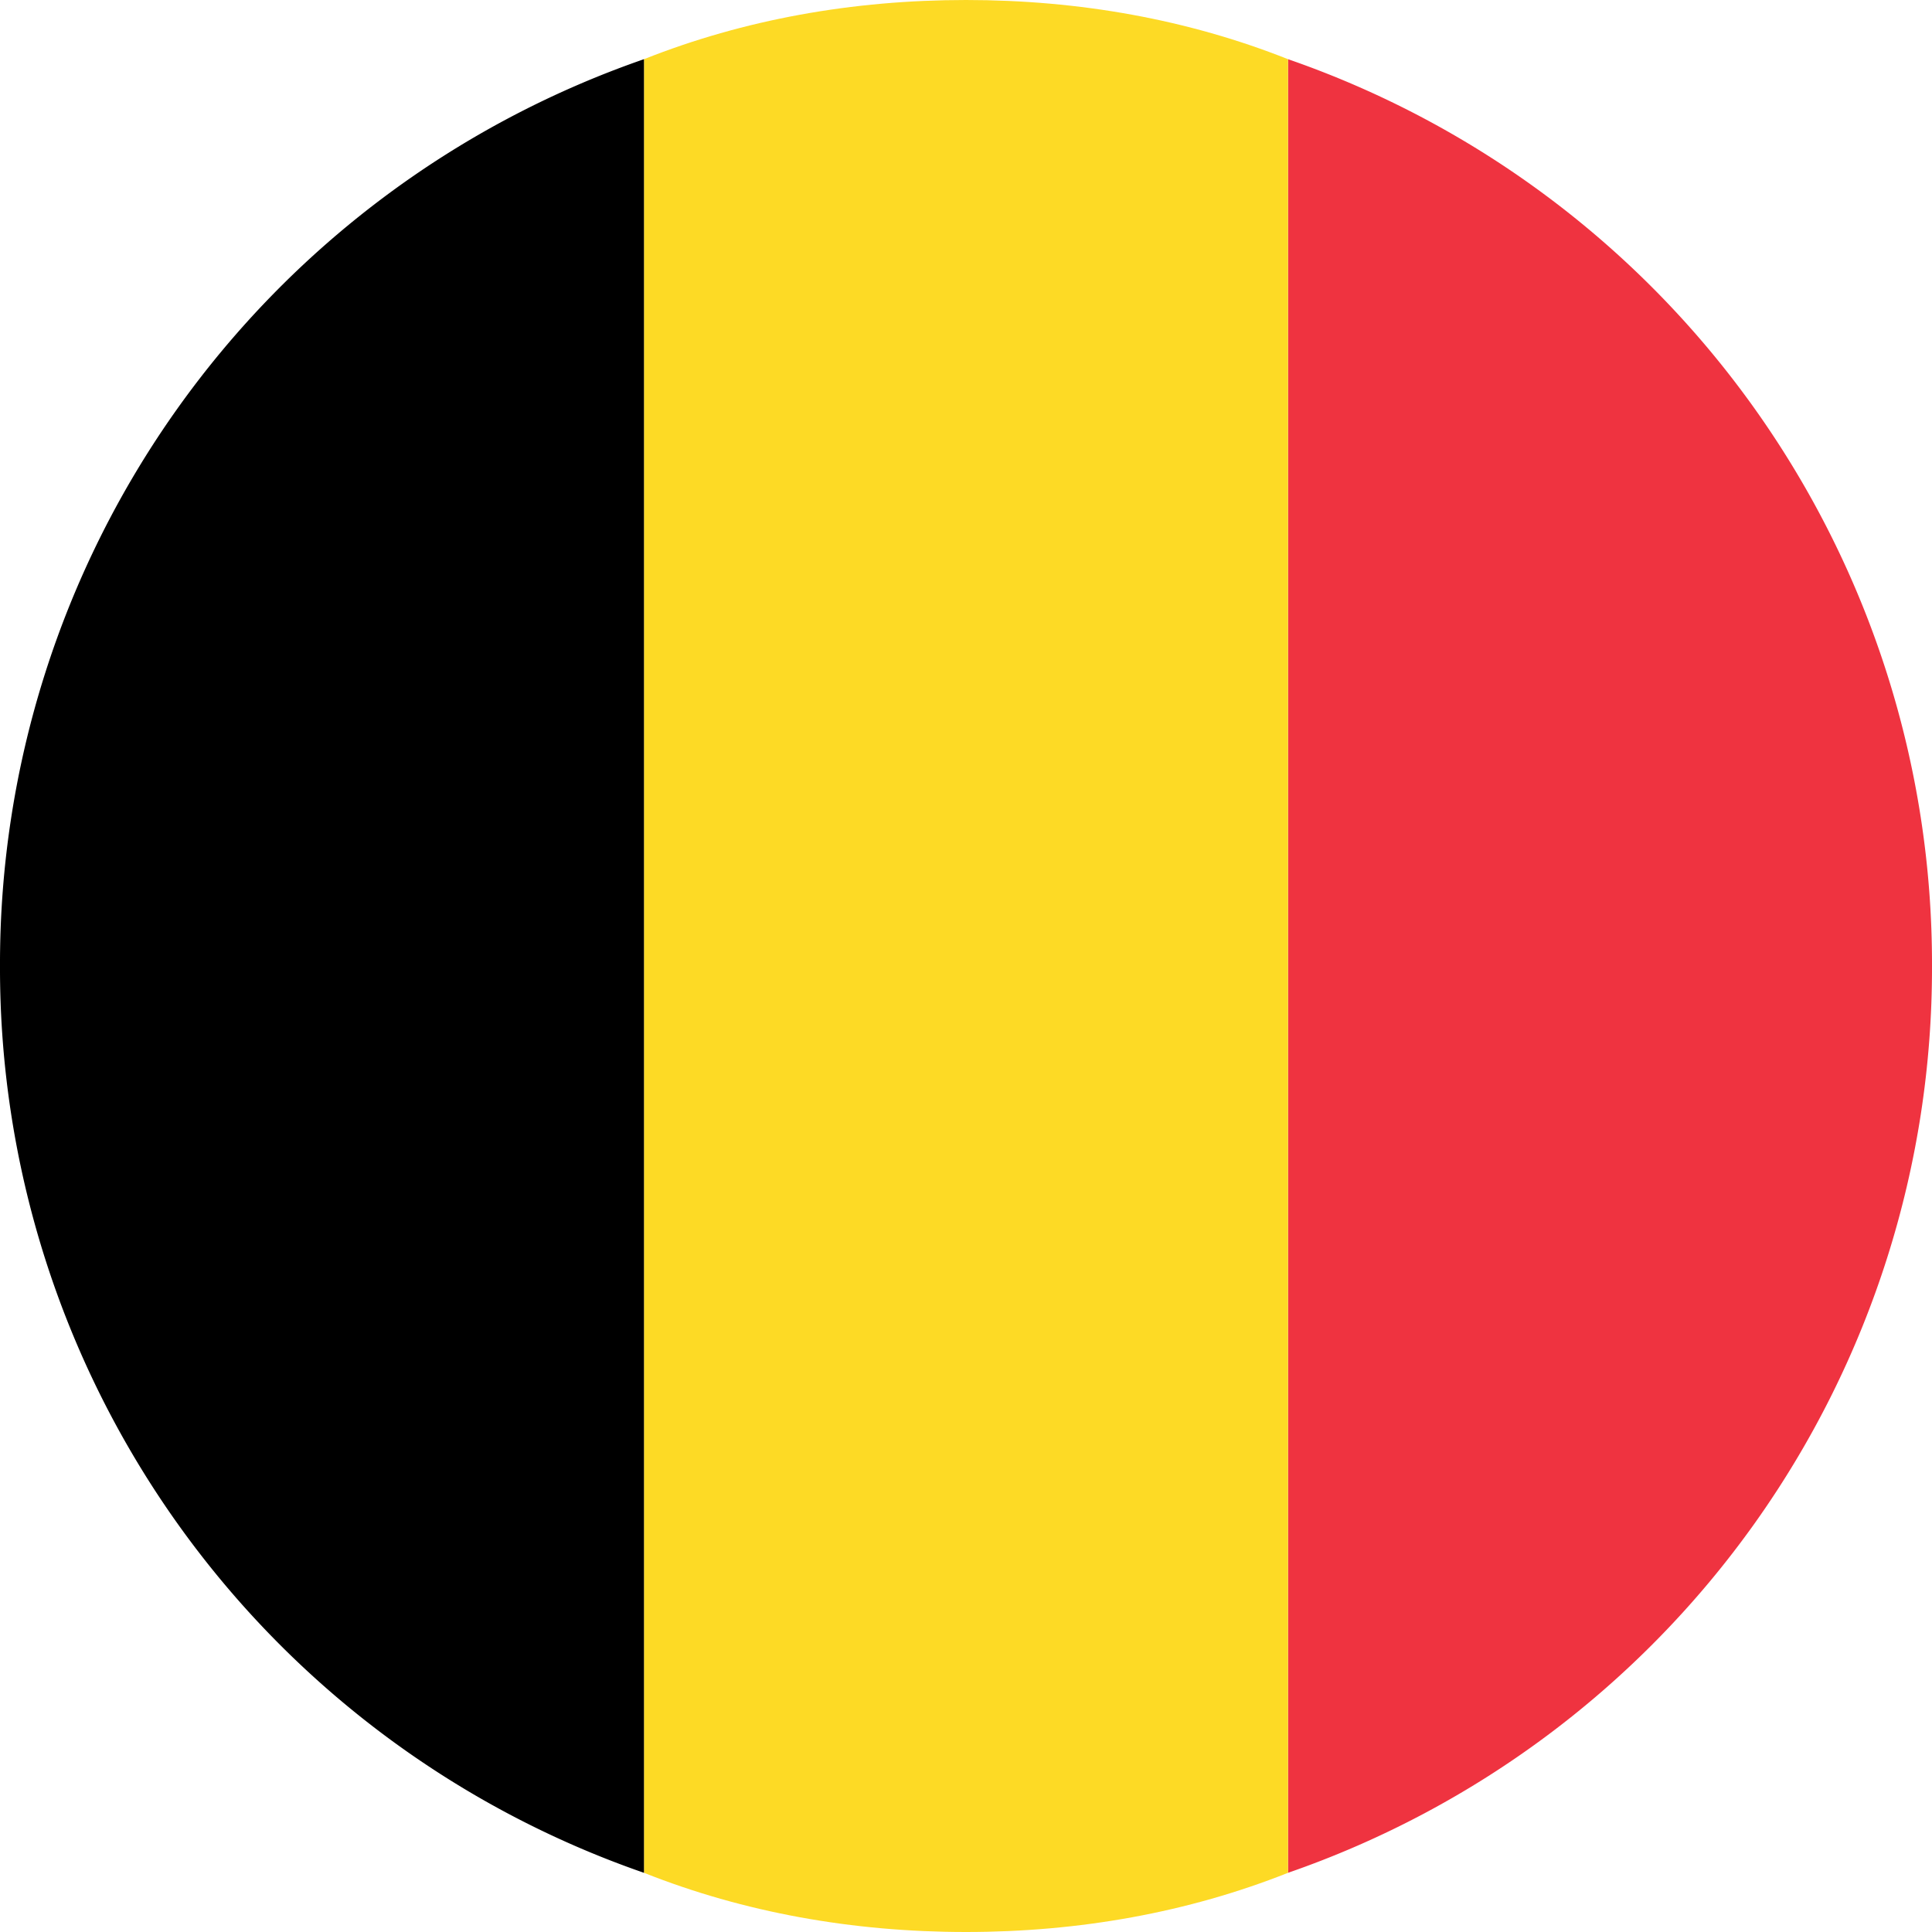 <svg width="22" height="22" viewBox="0 0 22 22" xmlns="http://www.w3.org/2000/svg" fill-rule="evenodd" clip-rule="evenodd" stroke-linejoin="round" stroke-miterlimit="2"><path fill="none" d="M0 0h22v22H0z"/><clipPath id="a"><path d="M0 0h22v22H0z"/></clipPath><g clip-path="url(#a)"><path d="M14.667.674A10.9 10.9 0 0122 11a10.9 10.9 0 01-7.333 10.326V.674z" fill="#ef3340"/><path d="M14.667 21.326C13.531 21.777 12.292 22 11 22c-1.292 0-2.531-.223-3.667-.674V.674C8.469.223 9.708 0 11 0c1.292 0 2.531.223 3.667.674v20.652z" fill="#fdda25"/><path d="M7.333 21.326A10.9 10.9 0 010 11 10.9 10.9 0 017.333.674v20.652z"/></g></svg>